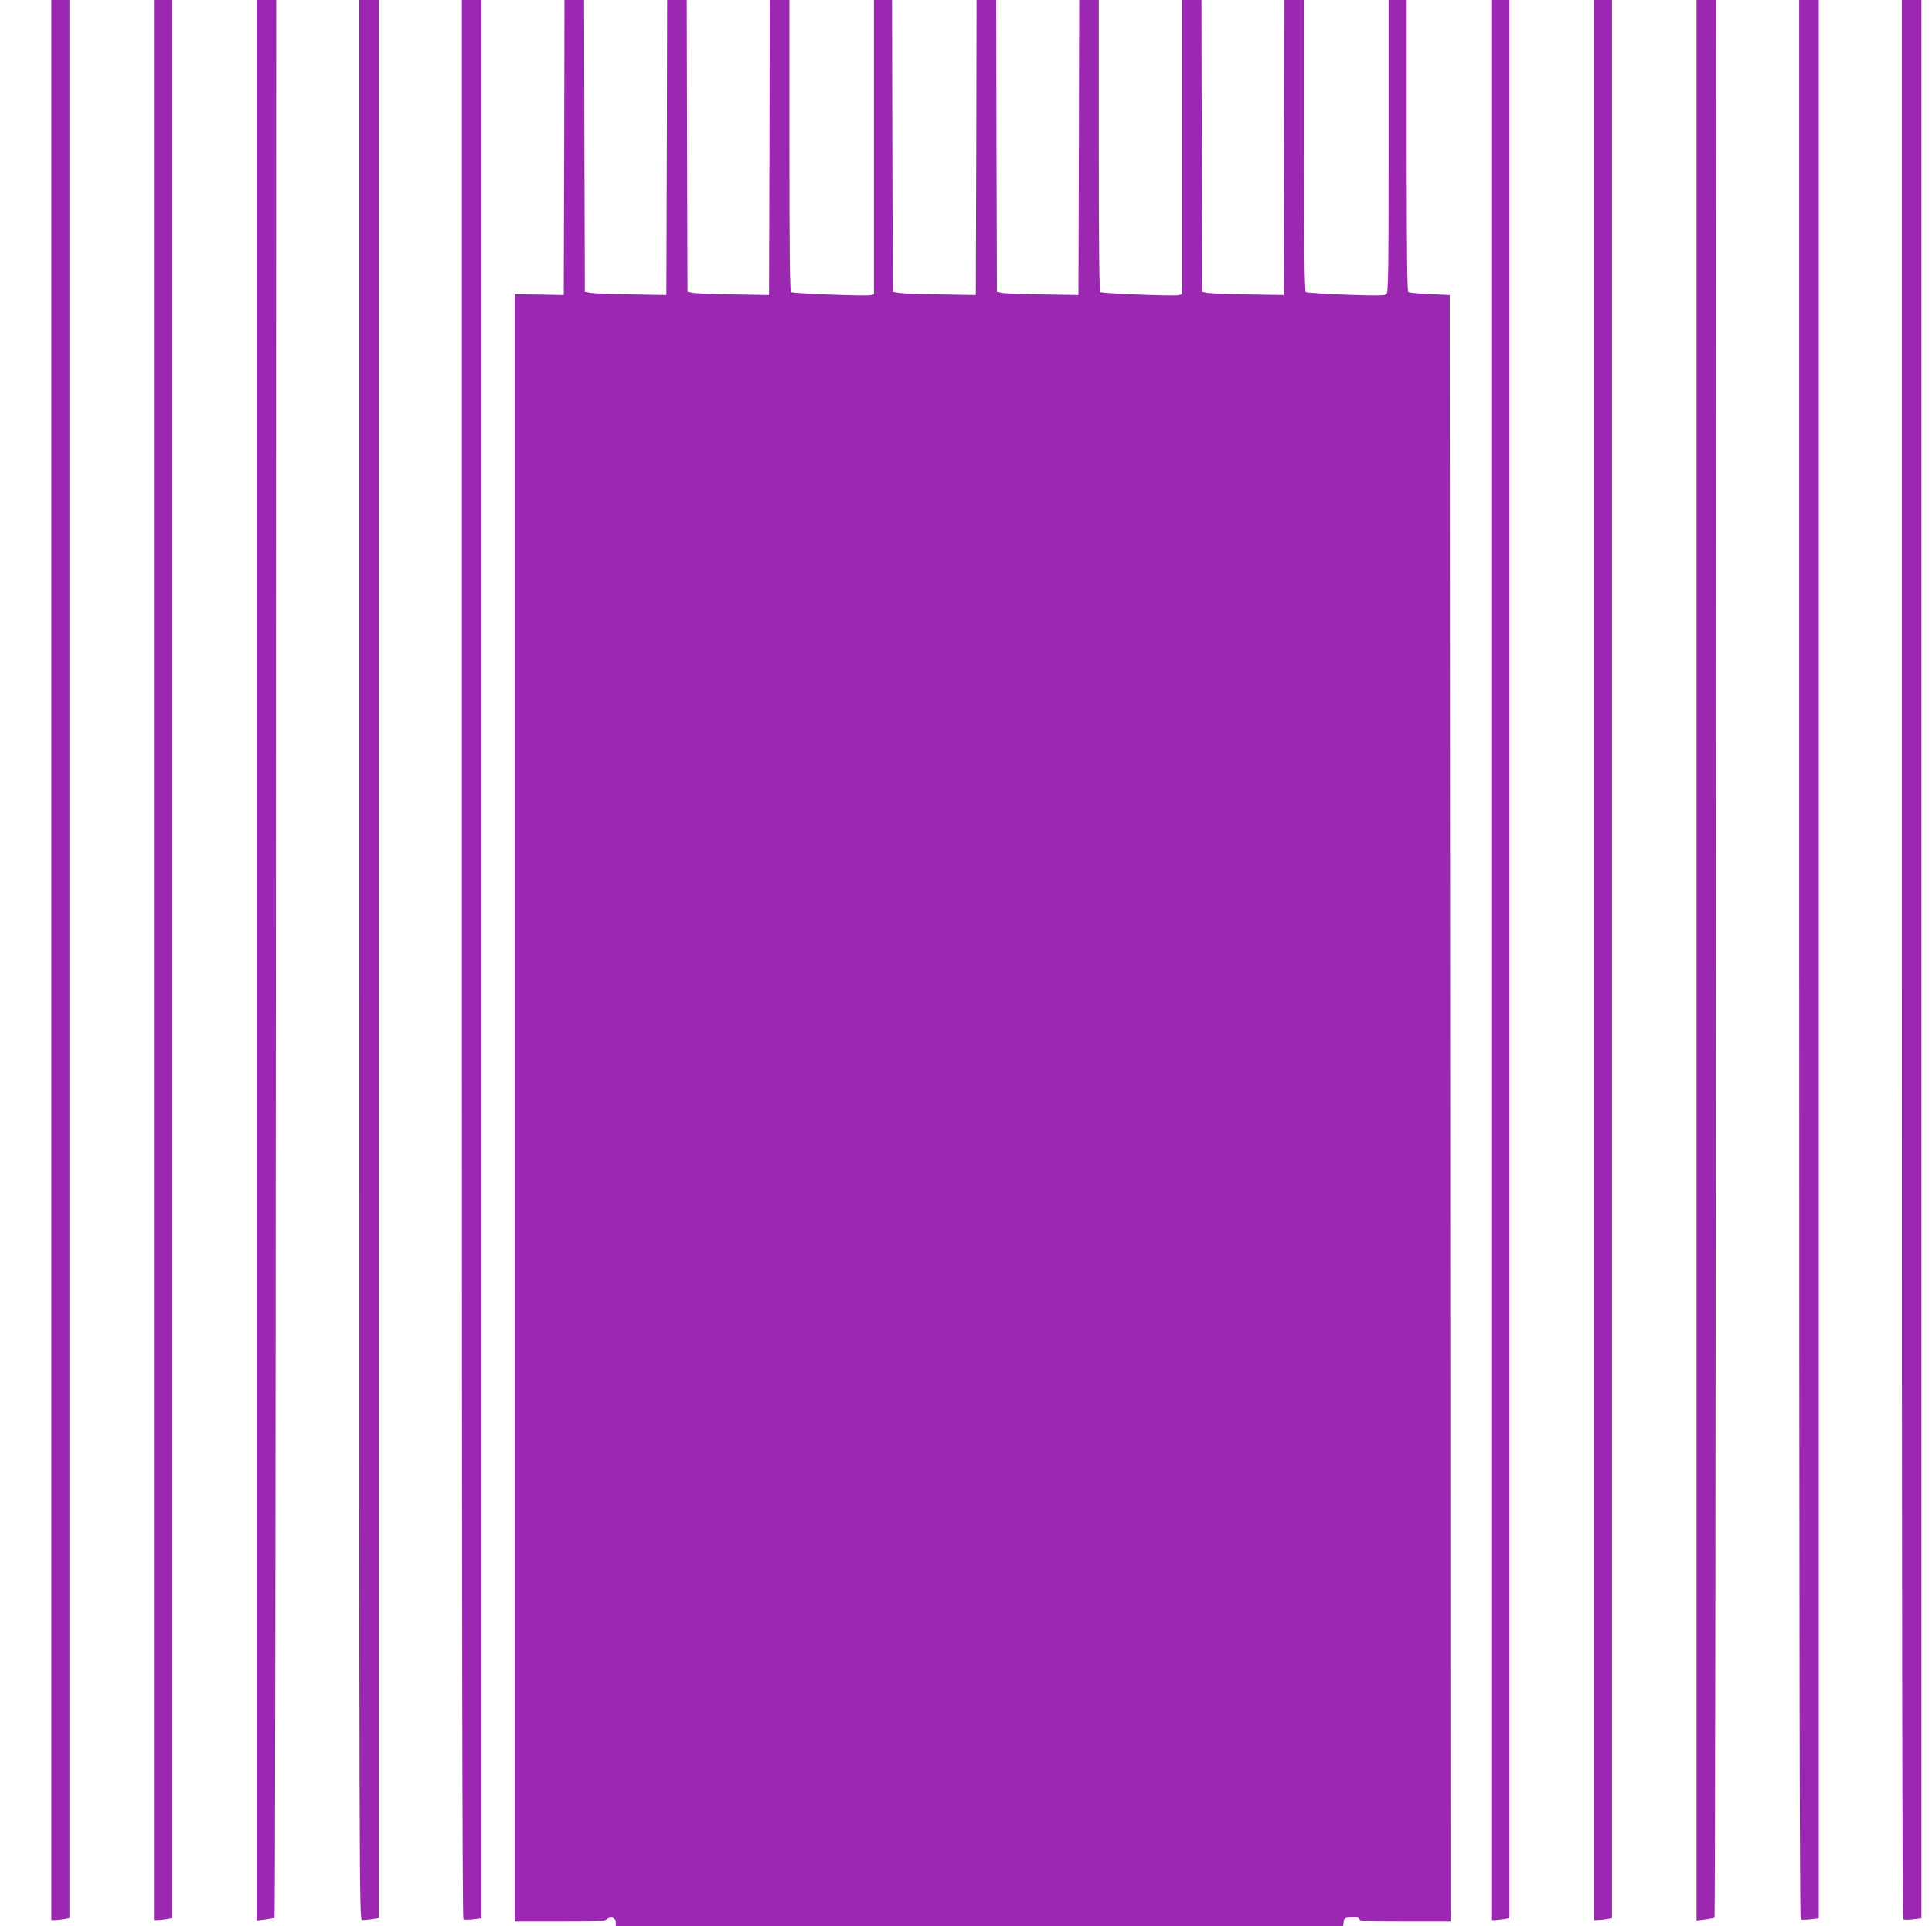 <?xml version="1.0" standalone="no"?>
<!DOCTYPE svg PUBLIC "-//W3C//DTD SVG 20010904//EN"
 "http://www.w3.org/TR/2001/REC-SVG-20010904/DTD/svg10.dtd">
<svg version="1.0" xmlns="http://www.w3.org/2000/svg"
 width="1280pt" height="1276pt" viewBox="0 0 1280 1276"
 preserveAspectRatio="xMidYMid meet">
<g transform="translate(0,1276) scale(0.1,-0.1)"
fill="#9c27b0" stroke="none">
<path d="M340 6400 l0 -6360 23 0 c12 0 39 3 59 6 l38 7 0 6353 0 6354 -60 0
-60 0 0 -6360z"/>
<path d="M1020 6400 l0 -6360 23 0 c12 0 39 3 60 6 l37 7 0 6353 0 6354 -60 0
-60 0 0 -6360z"/>
<path d="M1700 6399 l0 -6362 57 7 c31 4 59 9 62 12 4 3 7 2863 9 6355 l2
6349 -65 0 -65 0 0 -6361z"/>
<path d="M2380 6400 c0 -6194 0 -6360 19 -6360 10 0 39 3 65 6 l46 7 0 6353 0
6354 -65 0 -65 0 0 -6360z"/>
<path d="M3060 6406 c0 -4298 3 -6357 10 -6361 6 -4 35 -3 65 0 l55 7 0 6354
0 6354 -65 0 -65 0 0 -6354z"/>
<path d="M3738 11783 l-3 -978 -162 3 -163 2 0 -5390 0 -5390 297 0 c257 0
299 2 314 16 25 22 59 10 59 -22 l0 -24 2409 0 2410 0 3 27 c3 26 7 28 51 31
35 2 49 -1 53 -12 5 -14 44 -16 305 -16 l299 0 -2 5387 -3 5388 -131 6 c-72 3
-136 9 -143 13 -8 5 -11 258 -11 972 l0 964 -60 0 -60 0 0 -969 c0 -841 -2
-970 -15 -981 -11 -9 -71 -10 -268 -3 -140 6 -259 13 -265 17 -9 5 -12 253
-12 972 l0 964 -65 0 -65 0 -2 -977 -3 -978 -238 4 c-131 2 -252 7 -270 10
l-32 7 -3 967 -2 967 -65 0 -65 0 0 -975 0 -975 -24 -6 c-31 -7 -499 11 -515
20 -8 5 -11 262 -11 972 l0 964 -65 0 -65 0 -2 -977 -3 -978 -237 4 c-131 2
-253 6 -270 10 l-33 7 -3 967 -2 967 -65 0 -65 0 -2 -977 -3 -978 -235 4
c-129 2 -253 6 -275 10 l-40 7 -3 967 -2 967 -60 0 -60 0 0 -975 0 -975 -24
-6 c-31 -7 -509 11 -525 20 -8 5 -11 259 -11 972 l0 964 -65 0 -65 0 -2 -977
-3 -978 -230 4 c-126 2 -248 6 -270 10 l-40 7 -3 967 -2 967 -65 0 -65 0 -2
-977 -3 -978 -230 4 c-126 2 -248 6 -270 10 l-40 7 -3 967 -2 967 -65 0 -65 0
-2 -977z"/>
<path d="M9880 6400 l0 -6360 23 0 c12 0 39 3 60 6 l37 7 0 6353 0 6354 -60 0
-60 0 0 -6360z"/>
<path d="M10560 6400 l0 -6360 23 0 c12 0 39 3 60 6 l37 7 0 6353 0 6354 -60
0 -60 0 0 -6360z"/>
<path d="M11240 6399 l0 -6362 57 7 c31 4 59 9 62 12 4 3 7 2863 9 6355 l2
6349 -65 0 -65 0 0 -6361z"/>
<path d="M11920 6406 c0 -4298 3 -6357 10 -6361 6 -4 35 -3 65 0 l55 7 0 6354
0 6354 -65 0 -65 0 0 -6354z"/>
<path d="M12600 6406 c0 -4298 3 -6357 10 -6361 6 -4 35 -3 65 0 l55 7 0 6354
0 6354 -65 0 -65 0 0 -6354z"/>
</g>
</svg>
